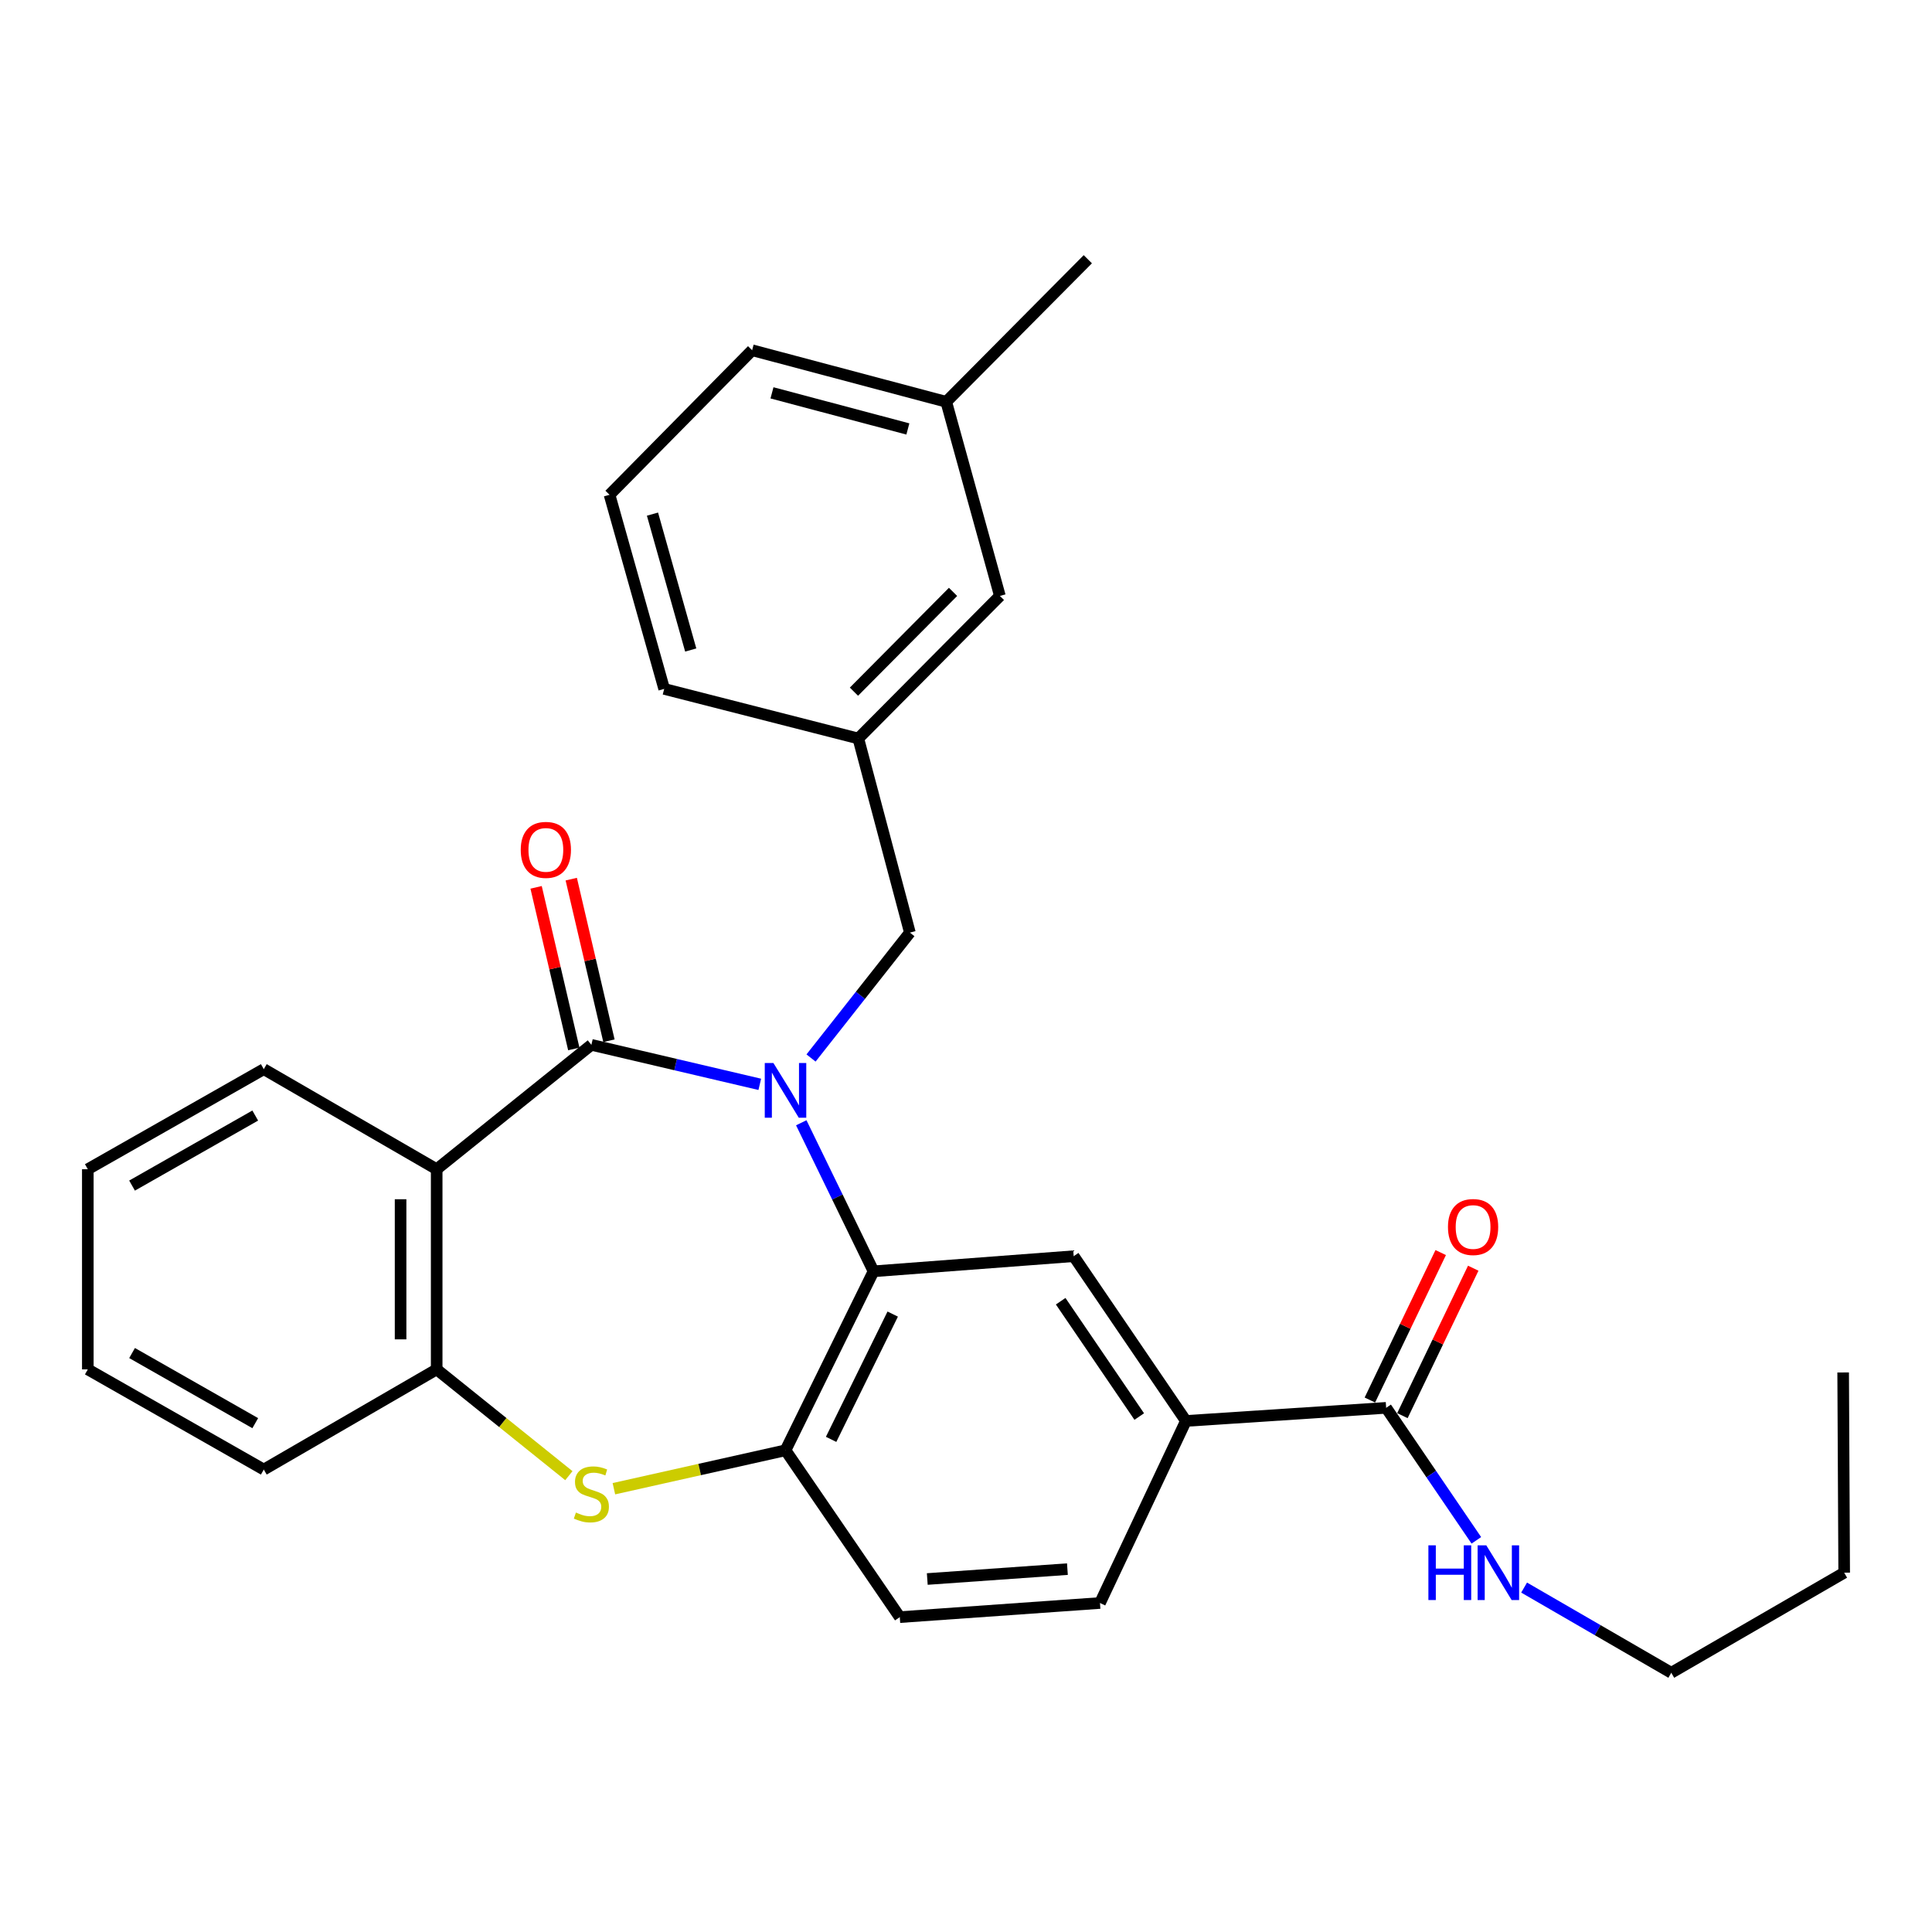 <?xml version='1.0' encoding='iso-8859-1'?>
<svg version='1.1' baseProfile='full'
              xmlns='http://www.w3.org/2000/svg'
                      xmlns:rdkit='http://www.rdkit.org/xml'
                      xmlns:xlink='http://www.w3.org/1999/xlink'
                  xml:space='preserve'
width='1000px' height='1000px' viewBox='0 0 1000 1000'>
<!-- END OF HEADER -->
<rect style='opacity:1.0;fill:#FFFFFF;stroke:none' width='1000' height='1000' x='0' y='0'> </rect>
<path class='bond-0' d='M 393.261,561.255 L 349.678,551.032' style='fill:none;fill-rule:evenodd;stroke:#0000FF;stroke-width:6px;stroke-linecap:butt;stroke-linejoin:miter;stroke-opacity:1' />
<path class='bond-0' d='M 349.678,551.032 L 306.095,540.809' style='fill:none;fill-rule:evenodd;stroke:#000000;stroke-width:6px;stroke-linecap:butt;stroke-linejoin:miter;stroke-opacity:1' />
<path class='bond-1' d='M 414.735,581.143 L 433.434,619.584' style='fill:none;fill-rule:evenodd;stroke:#0000FF;stroke-width:6px;stroke-linecap:butt;stroke-linejoin:miter;stroke-opacity:1' />
<path class='bond-1' d='M 433.434,619.584 L 452.133,658.026' style='fill:none;fill-rule:evenodd;stroke:#000000;stroke-width:6px;stroke-linecap:butt;stroke-linejoin:miter;stroke-opacity:1' />
<path class='bond-9' d='M 419.791,547.619 L 445.37,515.164' style='fill:none;fill-rule:evenodd;stroke:#0000FF;stroke-width:6px;stroke-linecap:butt;stroke-linejoin:miter;stroke-opacity:1' />
<path class='bond-9' d='M 445.37,515.164 L 470.95,482.709' style='fill:none;fill-rule:evenodd;stroke:#000000;stroke-width:6px;stroke-linecap:butt;stroke-linejoin:miter;stroke-opacity:1' />
<path class='bond-2' d='M 306.095,540.809 L 226.023,605.188' style='fill:none;fill-rule:evenodd;stroke:#000000;stroke-width:6px;stroke-linecap:butt;stroke-linejoin:miter;stroke-opacity:1' />
<path class='bond-10' d='M 315.191,538.687 L 305.436,496.866' style='fill:none;fill-rule:evenodd;stroke:#000000;stroke-width:6px;stroke-linecap:butt;stroke-linejoin:miter;stroke-opacity:1' />
<path class='bond-10' d='M 305.436,496.866 L 295.68,455.045' style='fill:none;fill-rule:evenodd;stroke:#FF0000;stroke-width:6px;stroke-linecap:butt;stroke-linejoin:miter;stroke-opacity:1' />
<path class='bond-10' d='M 296.998,542.931 L 287.242,501.11' style='fill:none;fill-rule:evenodd;stroke:#000000;stroke-width:6px;stroke-linecap:butt;stroke-linejoin:miter;stroke-opacity:1' />
<path class='bond-10' d='M 287.242,501.11 L 277.486,459.289' style='fill:none;fill-rule:evenodd;stroke:#FF0000;stroke-width:6px;stroke-linecap:butt;stroke-linejoin:miter;stroke-opacity:1' />
<path class='bond-4' d='M 452.133,658.026 L 406.581,750.666' style='fill:none;fill-rule:evenodd;stroke:#000000;stroke-width:6px;stroke-linecap:butt;stroke-linejoin:miter;stroke-opacity:1' />
<path class='bond-4' d='M 462.065,680.165 L 430.179,745.014' style='fill:none;fill-rule:evenodd;stroke:#000000;stroke-width:6px;stroke-linecap:butt;stroke-linejoin:miter;stroke-opacity:1' />
<path class='bond-6' d='M 452.133,658.026 L 555.734,650.201' style='fill:none;fill-rule:evenodd;stroke:#000000;stroke-width:6px;stroke-linecap:butt;stroke-linejoin:miter;stroke-opacity:1' />
<path class='bond-5' d='M 226.023,605.188 L 226.023,708.788' style='fill:none;fill-rule:evenodd;stroke:#000000;stroke-width:6px;stroke-linecap:butt;stroke-linejoin:miter;stroke-opacity:1' />
<path class='bond-5' d='M 207.341,620.728 L 207.341,693.248' style='fill:none;fill-rule:evenodd;stroke:#000000;stroke-width:6px;stroke-linecap:butt;stroke-linejoin:miter;stroke-opacity:1' />
<path class='bond-17' d='M 226.023,605.188 L 136.538,553.398' style='fill:none;fill-rule:evenodd;stroke:#000000;stroke-width:6px;stroke-linecap:butt;stroke-linejoin:miter;stroke-opacity:1' />
<path class='bond-3' d='M 317.749,770.558 L 362.165,760.612' style='fill:none;fill-rule:evenodd;stroke:#CCCC00;stroke-width:6px;stroke-linecap:butt;stroke-linejoin:miter;stroke-opacity:1' />
<path class='bond-3' d='M 362.165,760.612 L 406.581,750.666' style='fill:none;fill-rule:evenodd;stroke:#000000;stroke-width:6px;stroke-linecap:butt;stroke-linejoin:miter;stroke-opacity:1' />
<path class='bond-29' d='M 294.446,763.802 L 260.235,736.295' style='fill:none;fill-rule:evenodd;stroke:#CCCC00;stroke-width:6px;stroke-linecap:butt;stroke-linejoin:miter;stroke-opacity:1' />
<path class='bond-29' d='M 260.235,736.295 L 226.023,708.788' style='fill:none;fill-rule:evenodd;stroke:#000000;stroke-width:6px;stroke-linecap:butt;stroke-linejoin:miter;stroke-opacity:1' />
<path class='bond-11' d='M 406.581,750.666 L 465.73,837.027' style='fill:none;fill-rule:evenodd;stroke:#000000;stroke-width:6px;stroke-linecap:butt;stroke-linejoin:miter;stroke-opacity:1' />
<path class='bond-19' d='M 226.023,708.788 L 136.538,760.64' style='fill:none;fill-rule:evenodd;stroke:#000000;stroke-width:6px;stroke-linecap:butt;stroke-linejoin:miter;stroke-opacity:1' />
<path class='bond-8' d='M 555.734,650.201 L 613.823,735.482' style='fill:none;fill-rule:evenodd;stroke:#000000;stroke-width:6px;stroke-linecap:butt;stroke-linejoin:miter;stroke-opacity:1' />
<path class='bond-8' d='M 549.007,673.51 L 589.67,733.207' style='fill:none;fill-rule:evenodd;stroke:#000000;stroke-width:6px;stroke-linecap:butt;stroke-linejoin:miter;stroke-opacity:1' />
<path class='bond-7' d='M 717.465,728.695 L 613.823,735.482' style='fill:none;fill-rule:evenodd;stroke:#000000;stroke-width:6px;stroke-linecap:butt;stroke-linejoin:miter;stroke-opacity:1' />
<path class='bond-12' d='M 725.885,732.739 L 744.216,694.579' style='fill:none;fill-rule:evenodd;stroke:#000000;stroke-width:6px;stroke-linecap:butt;stroke-linejoin:miter;stroke-opacity:1' />
<path class='bond-12' d='M 744.216,694.579 L 762.548,656.419' style='fill:none;fill-rule:evenodd;stroke:#FF0000;stroke-width:6px;stroke-linecap:butt;stroke-linejoin:miter;stroke-opacity:1' />
<path class='bond-12' d='M 709.045,724.65 L 727.377,686.49' style='fill:none;fill-rule:evenodd;stroke:#000000;stroke-width:6px;stroke-linecap:butt;stroke-linejoin:miter;stroke-opacity:1' />
<path class='bond-12' d='M 727.377,686.49 L 745.709,648.33' style='fill:none;fill-rule:evenodd;stroke:#FF0000;stroke-width:6px;stroke-linecap:butt;stroke-linejoin:miter;stroke-opacity:1' />
<path class='bond-15' d='M 717.465,728.695 L 740.811,762.986' style='fill:none;fill-rule:evenodd;stroke:#000000;stroke-width:6px;stroke-linecap:butt;stroke-linejoin:miter;stroke-opacity:1' />
<path class='bond-15' d='M 740.811,762.986 L 764.157,797.277' style='fill:none;fill-rule:evenodd;stroke:#0000FF;stroke-width:6px;stroke-linecap:butt;stroke-linejoin:miter;stroke-opacity:1' />
<path class='bond-13' d='M 613.823,735.482 L 569.35,829.71' style='fill:none;fill-rule:evenodd;stroke:#000000;stroke-width:6px;stroke-linecap:butt;stroke-linejoin:miter;stroke-opacity:1' />
<path class='bond-14' d='M 470.95,482.709 L 444.266,382.243' style='fill:none;fill-rule:evenodd;stroke:#000000;stroke-width:6px;stroke-linecap:butt;stroke-linejoin:miter;stroke-opacity:1' />
<path class='bond-30' d='M 465.73,837.027 L 569.35,829.71' style='fill:none;fill-rule:evenodd;stroke:#000000;stroke-width:6px;stroke-linecap:butt;stroke-linejoin:miter;stroke-opacity:1' />
<path class='bond-30' d='M 479.957,817.295 L 552.491,812.173' style='fill:none;fill-rule:evenodd;stroke:#000000;stroke-width:6px;stroke-linecap:butt;stroke-linejoin:miter;stroke-opacity:1' />
<path class='bond-16' d='M 444.266,382.243 L 517.54,308.451' style='fill:none;fill-rule:evenodd;stroke:#000000;stroke-width:6px;stroke-linecap:butt;stroke-linejoin:miter;stroke-opacity:1' />
<path class='bond-16' d='M 442.001,358.011 L 493.293,306.356' style='fill:none;fill-rule:evenodd;stroke:#000000;stroke-width:6px;stroke-linecap:butt;stroke-linejoin:miter;stroke-opacity:1' />
<path class='bond-21' d='M 444.266,382.243 L 343.78,356.577' style='fill:none;fill-rule:evenodd;stroke:#000000;stroke-width:6px;stroke-linecap:butt;stroke-linejoin:miter;stroke-opacity:1' />
<path class='bond-22' d='M 788.88,821.73 L 826.965,843.774' style='fill:none;fill-rule:evenodd;stroke:#0000FF;stroke-width:6px;stroke-linecap:butt;stroke-linejoin:miter;stroke-opacity:1' />
<path class='bond-22' d='M 826.965,843.774 L 865.05,865.818' style='fill:none;fill-rule:evenodd;stroke:#000000;stroke-width:6px;stroke-linecap:butt;stroke-linejoin:miter;stroke-opacity:1' />
<path class='bond-18' d='M 517.54,308.451 L 489.777,207.975' style='fill:none;fill-rule:evenodd;stroke:#000000;stroke-width:6px;stroke-linecap:butt;stroke-linejoin:miter;stroke-opacity:1' />
<path class='bond-26' d='M 136.538,553.398 L 45.455,605.188' style='fill:none;fill-rule:evenodd;stroke:#000000;stroke-width:6px;stroke-linecap:butt;stroke-linejoin:miter;stroke-opacity:1' />
<path class='bond-26' d='M 132.109,577.407 L 68.351,613.66' style='fill:none;fill-rule:evenodd;stroke:#000000;stroke-width:6px;stroke-linecap:butt;stroke-linejoin:miter;stroke-opacity:1' />
<path class='bond-24' d='M 489.777,207.975 L 563.051,134.182' style='fill:none;fill-rule:evenodd;stroke:#000000;stroke-width:6px;stroke-linecap:butt;stroke-linejoin:miter;stroke-opacity:1' />
<path class='bond-31' d='M 489.777,207.975 L 389.301,181.281' style='fill:none;fill-rule:evenodd;stroke:#000000;stroke-width:6px;stroke-linecap:butt;stroke-linejoin:miter;stroke-opacity:1' />
<path class='bond-31' d='M 469.909,222.026 L 399.575,203.34' style='fill:none;fill-rule:evenodd;stroke:#000000;stroke-width:6px;stroke-linecap:butt;stroke-linejoin:miter;stroke-opacity:1' />
<path class='bond-32' d='M 136.538,760.64 L 45.455,708.788' style='fill:none;fill-rule:evenodd;stroke:#000000;stroke-width:6px;stroke-linecap:butt;stroke-linejoin:miter;stroke-opacity:1' />
<path class='bond-32' d='M 132.118,736.627 L 68.359,700.331' style='fill:none;fill-rule:evenodd;stroke:#000000;stroke-width:6px;stroke-linecap:butt;stroke-linejoin:miter;stroke-opacity:1' />
<path class='bond-20' d='M 315.498,256.101 L 343.78,356.577' style='fill:none;fill-rule:evenodd;stroke:#000000;stroke-width:6px;stroke-linecap:butt;stroke-linejoin:miter;stroke-opacity:1' />
<path class='bond-20' d='M 337.723,266.11 L 357.52,336.444' style='fill:none;fill-rule:evenodd;stroke:#000000;stroke-width:6px;stroke-linecap:butt;stroke-linejoin:miter;stroke-opacity:1' />
<path class='bond-23' d='M 315.498,256.101 L 389.301,181.281' style='fill:none;fill-rule:evenodd;stroke:#000000;stroke-width:6px;stroke-linecap:butt;stroke-linejoin:miter;stroke-opacity:1' />
<path class='bond-25' d='M 865.05,865.818 L 954.545,814.018' style='fill:none;fill-rule:evenodd;stroke:#000000;stroke-width:6px;stroke-linecap:butt;stroke-linejoin:miter;stroke-opacity:1' />
<path class='bond-28' d='M 954.545,814.018 L 954.016,710.387' style='fill:none;fill-rule:evenodd;stroke:#000000;stroke-width:6px;stroke-linecap:butt;stroke-linejoin:miter;stroke-opacity:1' />
<path class='bond-27' d='M 45.455,605.188 L 45.455,708.788' style='fill:none;fill-rule:evenodd;stroke:#000000;stroke-width:6px;stroke-linecap:butt;stroke-linejoin:miter;stroke-opacity:1' />
<path  class='atom-0' d='M 400.321 550.219
L 409.601 565.219
Q 410.521 566.699, 412.001 569.379
Q 413.481 572.059, 413.561 572.219
L 413.561 550.219
L 417.321 550.219
L 417.321 578.539
L 413.441 578.539
L 403.481 562.139
Q 402.321 560.219, 401.081 558.019
Q 399.881 555.819, 399.521 555.139
L 399.521 578.539
L 395.841 578.539
L 395.841 550.219
L 400.321 550.219
' fill='#0000FF'/>
<path  class='atom-4' d='M 298.095 782.887
Q 298.415 783.007, 299.735 783.567
Q 301.055 784.127, 302.495 784.487
Q 303.975 784.807, 305.415 784.807
Q 308.095 784.807, 309.655 783.527
Q 311.215 782.207, 311.215 779.927
Q 311.215 778.367, 310.415 777.407
Q 309.655 776.447, 308.455 775.927
Q 307.255 775.407, 305.255 774.807
Q 302.735 774.047, 301.215 773.327
Q 299.735 772.607, 298.655 771.087
Q 297.615 769.567, 297.615 767.007
Q 297.615 763.447, 300.015 761.247
Q 302.455 759.047, 307.255 759.047
Q 310.535 759.047, 314.255 760.607
L 313.335 763.687
Q 309.935 762.287, 307.375 762.287
Q 304.615 762.287, 303.095 763.447
Q 301.575 764.567, 301.615 766.527
Q 301.615 768.047, 302.375 768.967
Q 303.175 769.887, 304.295 770.407
Q 305.455 770.927, 307.375 771.527
Q 309.935 772.327, 311.455 773.127
Q 312.975 773.927, 314.055 775.567
Q 315.175 777.167, 315.175 779.927
Q 315.175 783.847, 312.535 785.967
Q 309.935 788.047, 305.575 788.047
Q 303.055 788.047, 301.135 787.487
Q 299.255 786.967, 297.015 786.047
L 298.095 782.887
' fill='#CCCC00'/>
<path  class='atom-11' d='M 269.535 439.894
Q 269.535 433.094, 272.895 429.294
Q 276.255 425.494, 282.535 425.494
Q 288.815 425.494, 292.175 429.294
Q 295.535 433.094, 295.535 439.894
Q 295.535 446.774, 292.135 450.694
Q 288.735 454.574, 282.535 454.574
Q 276.295 454.574, 272.895 450.694
Q 269.535 446.814, 269.535 439.894
M 282.535 451.374
Q 286.855 451.374, 289.175 448.494
Q 291.535 445.574, 291.535 439.894
Q 291.535 434.334, 289.175 431.534
Q 286.855 428.694, 282.535 428.694
Q 278.215 428.694, 275.855 431.494
Q 273.535 434.294, 273.535 439.894
Q 273.535 445.614, 275.855 448.494
Q 278.215 451.374, 282.535 451.374
' fill='#FF0000'/>
<path  class='atom-13' d='M 749.467 635.096
Q 749.467 628.296, 752.827 624.496
Q 756.187 620.696, 762.467 620.696
Q 768.747 620.696, 772.107 624.496
Q 775.467 628.296, 775.467 635.096
Q 775.467 641.976, 772.067 645.896
Q 768.667 649.776, 762.467 649.776
Q 756.227 649.776, 752.827 645.896
Q 749.467 642.016, 749.467 635.096
M 762.467 646.576
Q 766.787 646.576, 769.107 643.696
Q 771.467 640.776, 771.467 635.096
Q 771.467 629.536, 769.107 626.736
Q 766.787 623.896, 762.467 623.896
Q 758.147 623.896, 755.787 626.696
Q 753.467 629.496, 753.467 635.096
Q 753.467 640.816, 755.787 643.696
Q 758.147 646.576, 762.467 646.576
' fill='#FF0000'/>
<path  class='atom-16' d='M 739.334 799.858
L 743.174 799.858
L 743.174 811.898
L 757.654 811.898
L 757.654 799.858
L 761.494 799.858
L 761.494 828.178
L 757.654 828.178
L 757.654 815.098
L 743.174 815.098
L 743.174 828.178
L 739.334 828.178
L 739.334 799.858
' fill='#0000FF'/>
<path  class='atom-16' d='M 769.294 799.858
L 778.574 814.858
Q 779.494 816.338, 780.974 819.018
Q 782.454 821.698, 782.534 821.858
L 782.534 799.858
L 786.294 799.858
L 786.294 828.178
L 782.414 828.178
L 772.454 811.778
Q 771.294 809.858, 770.054 807.658
Q 768.854 805.458, 768.494 804.778
L 768.494 828.178
L 764.814 828.178
L 764.814 799.858
L 769.294 799.858
' fill='#0000FF'/>
</svg>
